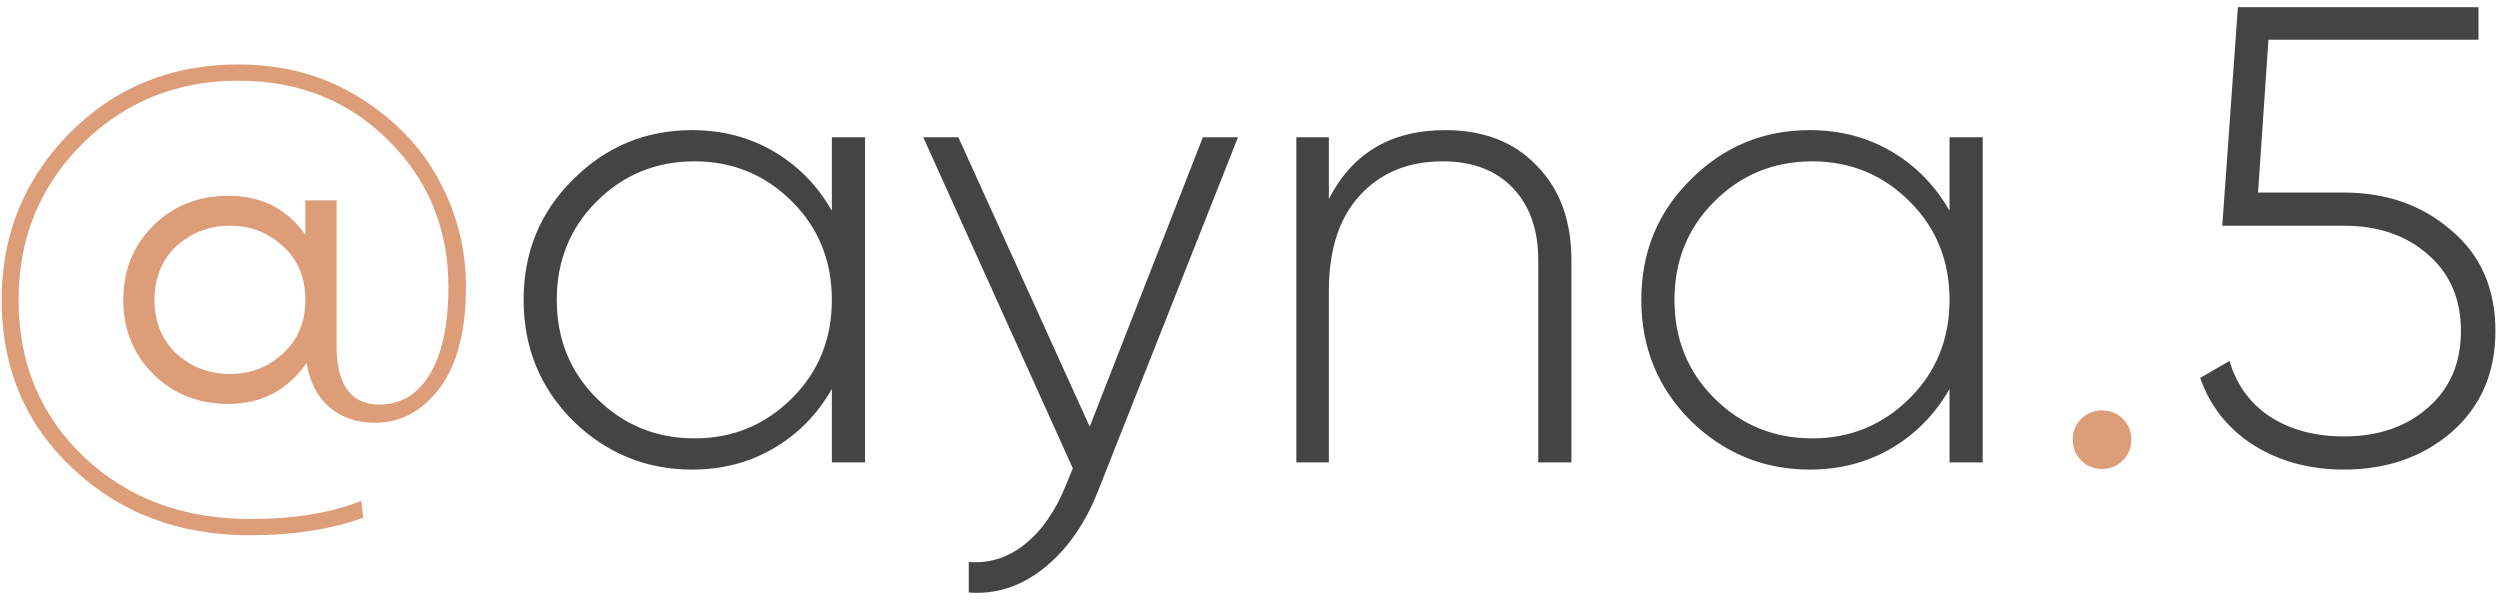 <?xml version="1.0" encoding="UTF-8"?> <svg xmlns="http://www.w3.org/2000/svg" width="173" height="42" viewBox="0 0 173 42" fill="none"> <path d="M16.495 4.46C19.675 4.46 22.495 5.24 24.955 6.8C27.355 8.3 29.17 10.205 30.4 12.515C31.63 14.795 32.245 17.24 32.245 19.85C32.245 22.88 31.645 25.205 30.445 26.825C29.245 28.445 27.745 29.255 25.945 29.255C24.685 29.255 23.635 28.895 22.795 28.175C21.955 27.455 21.43 26.435 21.22 25.115C19.9 27.005 18.1 27.95 15.82 27.95C13.72 27.95 11.98 27.26 10.6 25.88C9.22 24.5 8.53 22.79 8.53 20.75C8.53 18.71 9.22 17 10.6 15.62C11.98 14.24 13.72 13.55 15.82 13.55C18.1 13.55 19.87 14.45 21.13 16.25V13.865H23.29V23.9C23.29 26.63 24.28 27.995 26.26 27.995C27.73 27.995 28.885 27.305 29.725 25.925C30.595 24.515 31.03 22.49 31.03 19.85C31.03 15.83 29.635 12.44 26.845 9.68C24.085 6.95 20.635 5.585 16.495 5.585C12.235 5.585 8.635 7.04 5.695 9.95C2.755 12.89 1.285 16.49 1.285 20.75C1.285 25.13 2.8 28.76 5.83 31.64C8.86 34.49 12.685 35.915 17.305 35.915C20.365 35.915 22.93 35.495 25 34.655L25.135 35.825C22.885 36.635 20.275 37.04 17.305 37.04C12.385 37.04 8.29 35.495 5.02 32.405C1.75 29.345 0.115 25.46 0.115 20.75C0.115 16.25 1.675 12.41 4.795 9.23C7.945 6.05 11.845 4.46 16.495 4.46ZM12.175 24.44C13.225 25.4 14.47 25.88 15.91 25.88C17.35 25.88 18.58 25.4 19.6 24.44C20.62 23.51 21.13 22.28 21.13 20.75C21.13 19.22 20.62 17.99 19.6 17.06C18.58 16.1 17.35 15.62 15.91 15.62C14.47 15.62 13.225 16.1 12.175 17.06C11.185 18.02 10.69 19.25 10.69 20.75C10.69 22.25 11.185 23.48 12.175 24.44ZM147.486 30.425C147.486 30.995 147.291 31.475 146.901 31.865C146.511 32.255 146.031 32.45 145.461 32.45C144.891 32.45 144.411 32.255 144.021 31.865C143.631 31.475 143.436 30.995 143.436 30.425C143.436 29.855 143.631 29.375 144.021 28.985C144.411 28.595 144.891 28.4 145.461 28.4C146.031 28.4 146.511 28.595 146.901 28.985C147.291 29.375 147.486 29.855 147.486 30.425Z" fill="#DD9D79"></path> <path d="M57.564 14.585V9.5H59.859V32H57.564V26.915C56.574 28.655 55.239 30.02 53.559 31.01C51.879 32 49.989 32.495 47.889 32.495C44.709 32.495 41.964 31.37 39.654 29.12C37.374 26.84 36.234 24.05 36.234 20.75C36.234 17.45 37.374 14.675 39.654 12.425C41.934 10.145 44.679 9.005 47.889 9.005C49.989 9.005 51.879 9.5 53.559 10.49C55.239 11.48 56.574 12.845 57.564 14.585ZM41.274 27.545C43.134 29.405 45.399 30.335 48.069 30.335C50.709 30.335 52.959 29.405 54.819 27.545C56.649 25.715 57.564 23.45 57.564 20.75C57.564 18.05 56.649 15.785 54.819 13.955C52.959 12.095 50.709 11.165 48.069 11.165C45.399 11.165 43.134 12.095 41.274 13.955C39.444 15.785 38.529 18.05 38.529 20.75C38.529 23.45 39.444 25.715 41.274 27.545ZM75.408 29.525L83.238 9.5H85.668L75.948 34.07C75.048 36.32 73.803 38.075 72.213 39.335C70.623 40.595 68.898 41.15 67.038 41V38.885C68.448 39.005 69.738 38.6 70.908 37.67C72.078 36.74 73.023 35.39 73.743 33.62L74.238 32.405L63.888 9.5H66.318L75.408 29.525ZM100.012 9.005C102.682 9.005 104.797 9.83 106.357 11.48C107.947 13.1 108.742 15.275 108.742 18.005V32H106.447V18.005C106.447 15.905 105.862 14.24 104.692 13.01C103.522 11.78 101.902 11.165 99.832 11.165C97.462 11.165 95.557 11.945 94.117 13.505C92.677 15.065 91.957 17.27 91.957 20.12V32H89.707V9.5H91.957V13.775C93.577 10.595 96.262 9.005 100.012 9.005ZM134.908 14.585V9.5H137.203V32H134.908V26.915C133.918 28.655 132.583 30.02 130.903 31.01C129.223 32 127.333 32.495 125.233 32.495C122.053 32.495 119.308 31.37 116.998 29.12C114.718 26.84 113.578 24.05 113.578 20.75C113.578 17.45 114.718 14.675 116.998 12.425C119.278 10.145 122.023 9.005 125.233 9.005C127.333 9.005 129.223 9.5 130.903 10.49C132.583 11.48 133.918 12.845 134.908 14.585ZM118.618 27.545C120.478 29.405 122.743 30.335 125.413 30.335C128.053 30.335 130.303 29.405 132.163 27.545C133.993 25.715 134.908 23.45 134.908 20.75C134.908 18.05 133.993 15.785 132.163 13.955C130.303 12.095 128.053 11.165 125.413 11.165C122.743 11.165 120.478 12.095 118.618 13.955C116.788 15.785 115.873 18.05 115.873 20.75C115.873 23.45 116.788 25.715 118.618 27.545ZM156.257 13.325H162.197C165.137 13.325 167.612 14.195 169.622 15.935C171.662 17.645 172.682 19.97 172.682 22.91C172.682 25.82 171.662 28.16 169.622 29.93C167.612 31.64 165.137 32.495 162.197 32.495C159.857 32.495 157.787 31.94 155.987 30.83C154.187 29.69 152.942 28.13 152.252 26.15L154.277 24.98C154.787 26.66 155.732 27.95 157.112 28.85C158.522 29.75 160.217 30.2 162.197 30.2C164.567 30.2 166.502 29.54 168.002 28.22C169.532 26.9 170.297 25.13 170.297 22.91C170.297 20.69 169.532 18.92 168.002 17.6C166.502 16.28 164.567 15.62 162.197 15.62H153.782L154.862 0.5H171.512V2.75H156.977L156.257 13.325Z" fill="#444444"></path> </svg> 